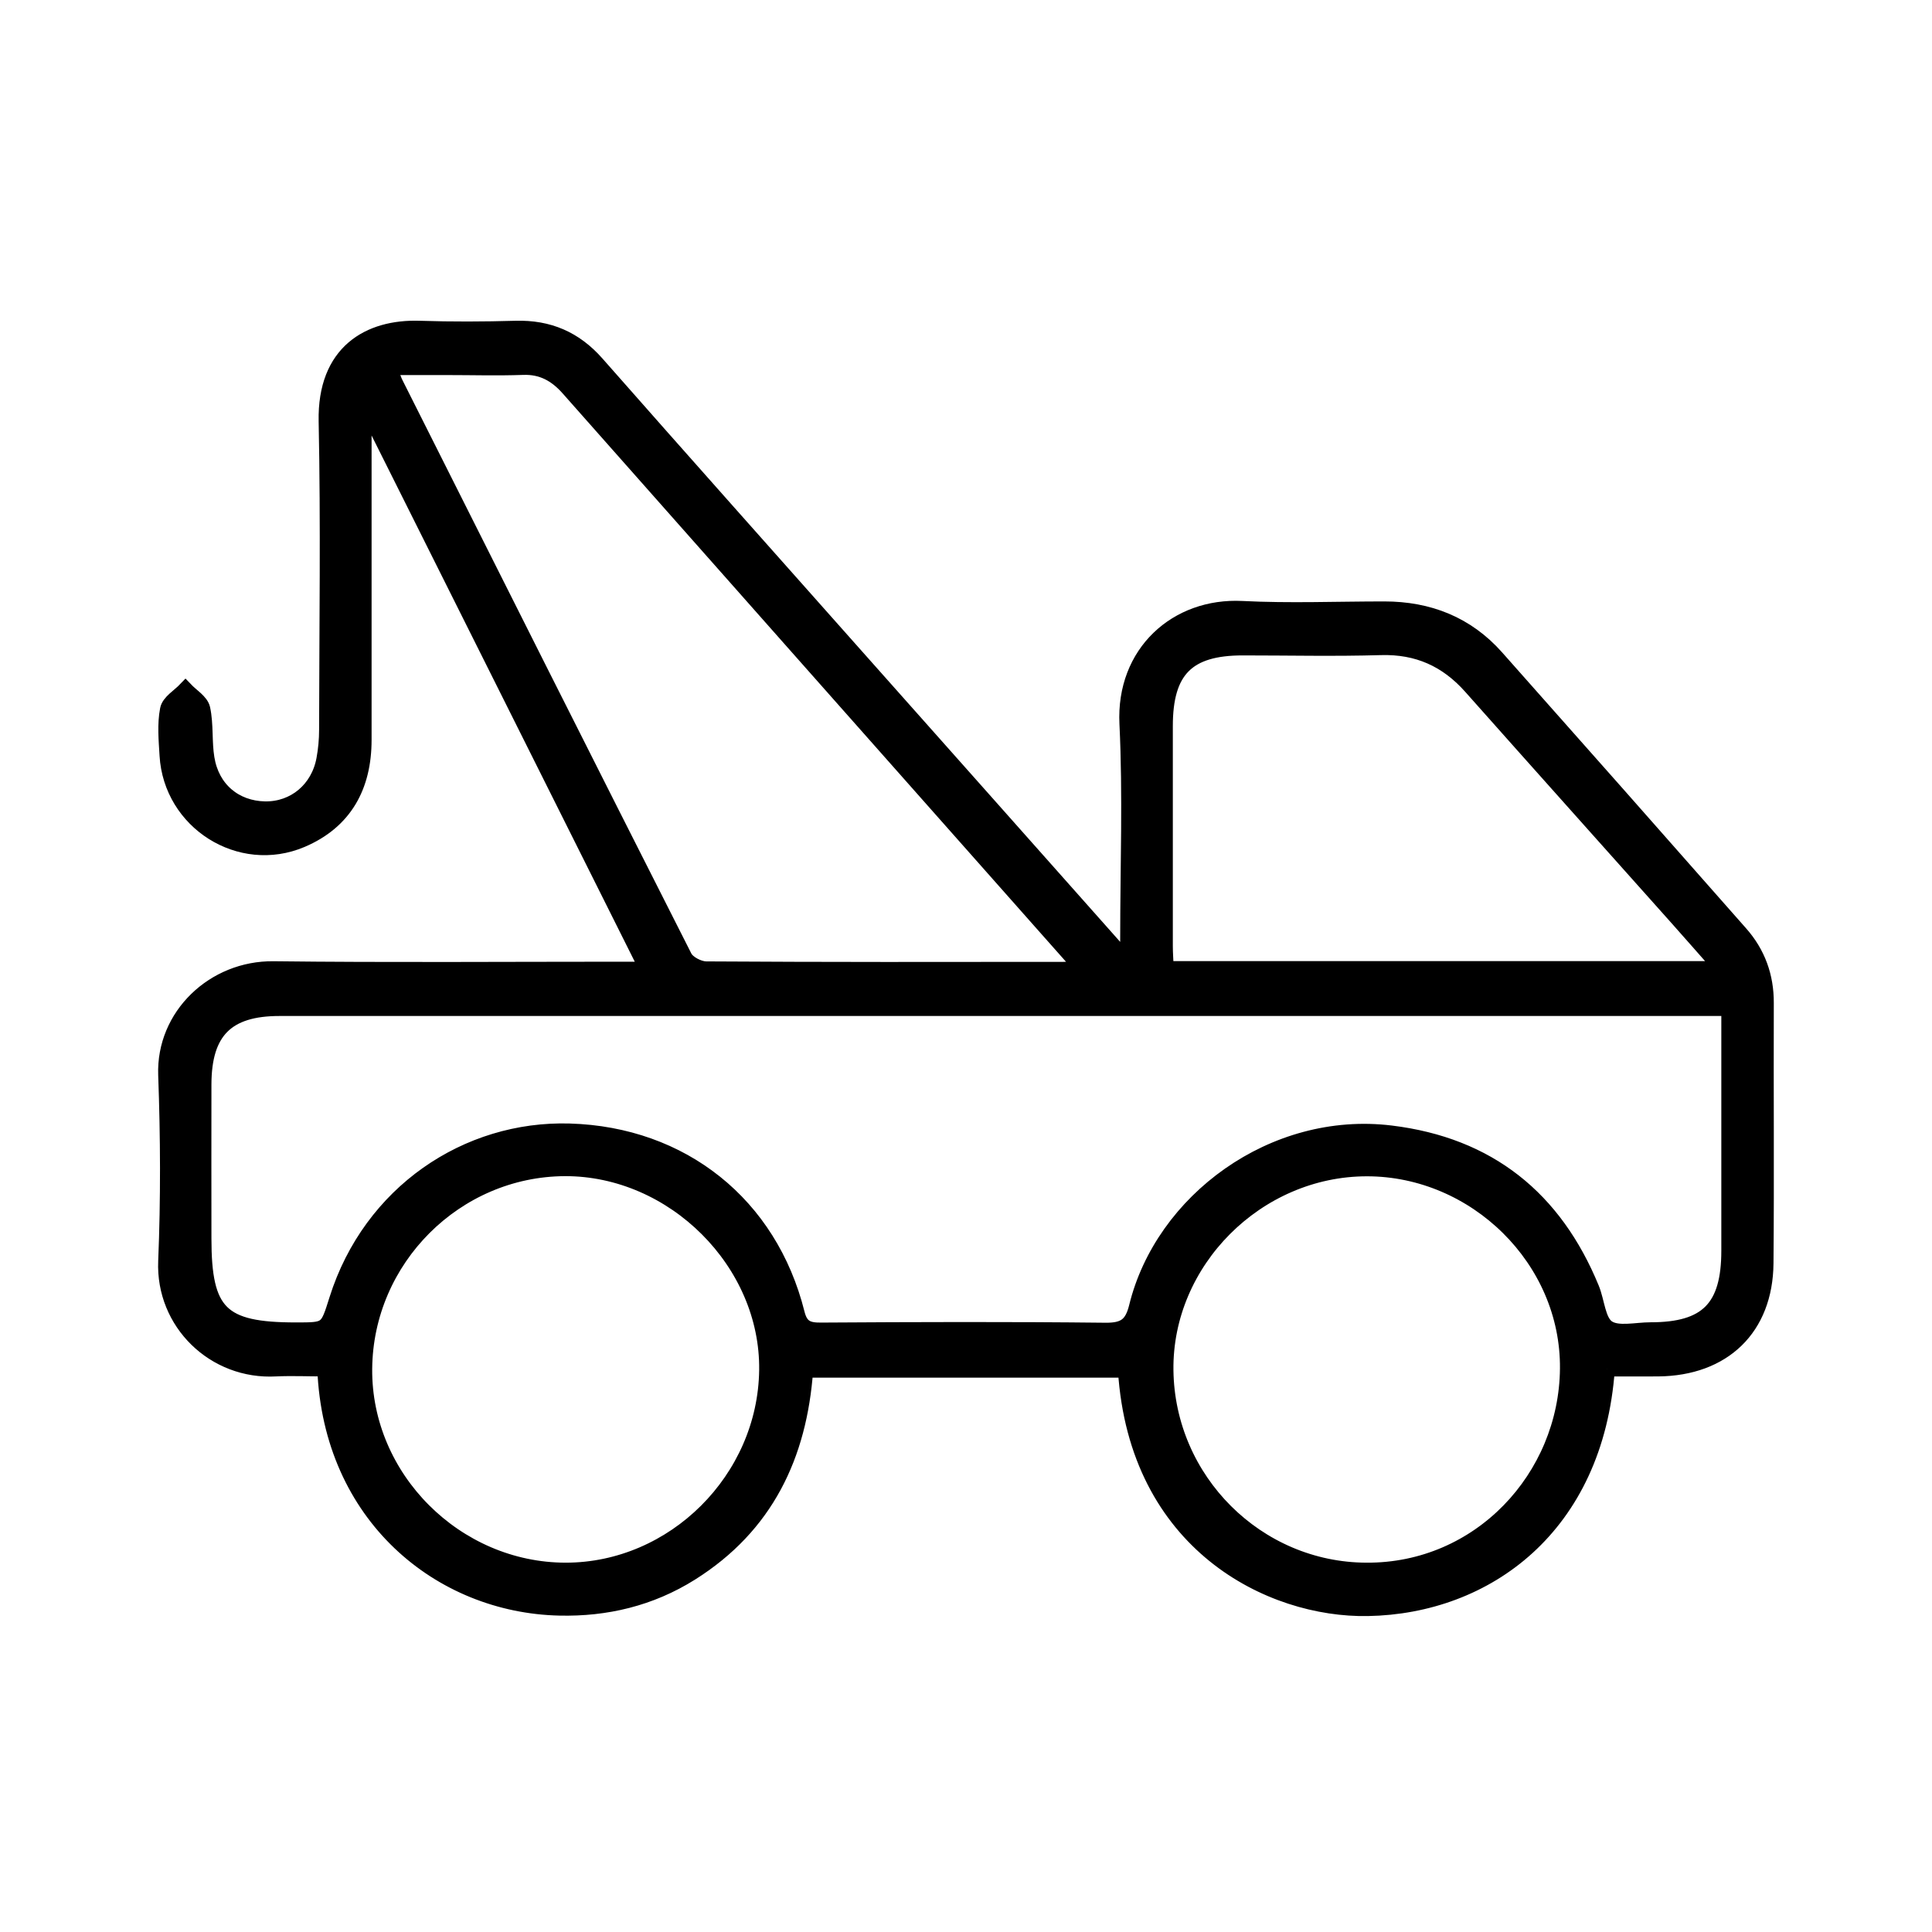 <?xml version="1.0" encoding="UTF-8"?>
<svg id="Layer_2" data-name="Layer 2" xmlns="http://www.w3.org/2000/svg" viewBox="0 0 128.11 128.11">
  <defs>
    <style>
      .cls-1 {
        fill: none;
      }

      .cls-2 {
        stroke: #000;
        stroke-miterlimit: 10;
      }
    </style>
  </defs>
  <g id="Layer_1-2" data-name="Layer 1">
    <rect class="cls-1" width="128.11" height="128.11"/>
    <path class="cls-2" d="M106.58,90.77c-.75,10.49-8.03,15.75-15.88,15.89-6.46,.12-15.34-4.27-16.07-15.81h-21.21c-.41,5.66-2.62,10.34-7.6,13.47-2.69,1.69-5.64,2.38-8.72,2.31-7.92-.18-15.17-6.1-15.56-15.86-1.07,0-2.17-.05-3.25,0-4.08,.23-7.47-3.06-7.3-7.14,.17-4.11,.15-8.24,0-12.35-.14-3.93,3.19-7.09,7.15-7.04,7.66,.09,15.32,.03,22.98,.03,.48,0,.97,0,1.78,0-6.21-12.42-12.33-24.66-18.45-36.89l-.31,.09c0,.42,0,.84,0,1.27,0,6.77,0,13.54,0,20.32,0,3.08-1.27,5.42-4.14,6.64-4.08,1.73-8.66-1.18-8.92-5.61-.06-1.01-.16-2.06,.03-3.04,.09-.5,.77-.89,1.19-1.33,.4,.42,1.03,.79,1.14,1.27,.23,1.07,.1,2.2,.28,3.29,.33,2.05,1.86,3.32,3.85,3.36,1.94,.03,3.54-1.29,3.91-3.29,.12-.65,.18-1.31,.18-1.97,.01-6.82,.11-13.64-.03-20.45-.09-4.59,2.84-6.27,6.2-6.16,2.12,.07,4.25,.06,6.37,0,2.18-.06,3.93,.69,5.38,2.34,5.73,6.51,11.5,12.98,17.26,19.47,5.76,6.48,11.53,12.97,17.28,19.45,.12,.13,.17,.32,.26,.48,.13-.04,.26-.09,.4-.13,0-.39,0-.79,0-1.18,0-4.74,.18-9.48-.05-14.21-.23-4.72,3.31-7.86,7.63-7.64,3.14,.16,6.28,.03,9.43,.03,2.94,0,5.47,.99,7.44,3.21,5.41,6.09,10.8,12.19,16.18,18.3,1.15,1.3,1.72,2.85,1.71,4.62-.02,5.75,.03,11.51-.02,17.26-.04,4.3-2.81,6.96-7.15,7-1.1,.01-2.2,0-3.37,0Zm8.05-23.9c-.68,0-1.12,0-1.56,0-31.51,0-63.03,0-94.54,0-3.48,0-5,1.51-5.01,5.03-.01,3.41,0,6.82,0,10.22,0,4.95,1.13,6.07,6.1,6.07,2.1,0,2.07,0,2.71-2.03,2.24-7.09,8.64-11.36,15.44-11.16,7.46,.22,13.28,4.86,15.09,12.09,.23,.93,.7,1.12,1.58,1.11,6.28-.04,12.57-.06,18.86,.01,1.25,.01,1.76-.34,2.06-1.55,1.72-7.04,9.08-12.48,16.87-11.53,6.48,.79,10.86,4.32,13.32,10.31,.36,.88,.41,2.15,1.05,2.59,.67,.46,1.88,.15,2.85,.15,3.74,0,5.19-1.46,5.19-5.25,0-4.82,0-9.65,0-14.47,0-.48,0-.95,0-1.6ZM25.82,24.37c.24,.61,.31,.85,.43,1.08,6.37,12.68,12.73,25.35,19.15,38.01,.21,.41,.93,.78,1.41,.79,7.92,.05,15.84,.04,23.76,.03,.31,0,.62-.07,1.11-.14-.91-1.02-1.67-1.88-2.43-2.74-10.53-11.89-21.06-23.77-31.58-35.66-.81-.91-1.74-1.43-3-1.38-1.68,.06-3.36,.01-5.04,.01-1.18,0-2.35,0-3.79,0Zm88.34,39.85c-1.16-1.31-2.08-2.37-3.02-3.42-4.54-5.09-9.08-10.16-13.61-15.26-1.6-1.8-3.53-2.67-5.97-2.6-3.05,.09-6.11,.02-9.16,.02-3.66,0-5.13,1.48-5.13,5.18,0,4.87,0,9.74,0,14.61,0,.47,.04,.95,.06,1.48h36.83Zm-23.56,39.9c7.51,.05,13.27-6.14,13.34-13.36,.07-7.25-6.11-13.26-13.3-13.26-7.29,0-13.42,6.15-13.33,13.36,.09,7.3,6.05,13.24,13.3,13.26Zm-53.09,0c7.18,0,13.24-6.03,13.33-13.27,.09-7.13-6.17-13.38-13.38-13.36-7.24,.03-13.22,6-13.28,13.28-.06,7.24,6.05,13.35,13.34,13.35Z"/>
  </g>
</svg>